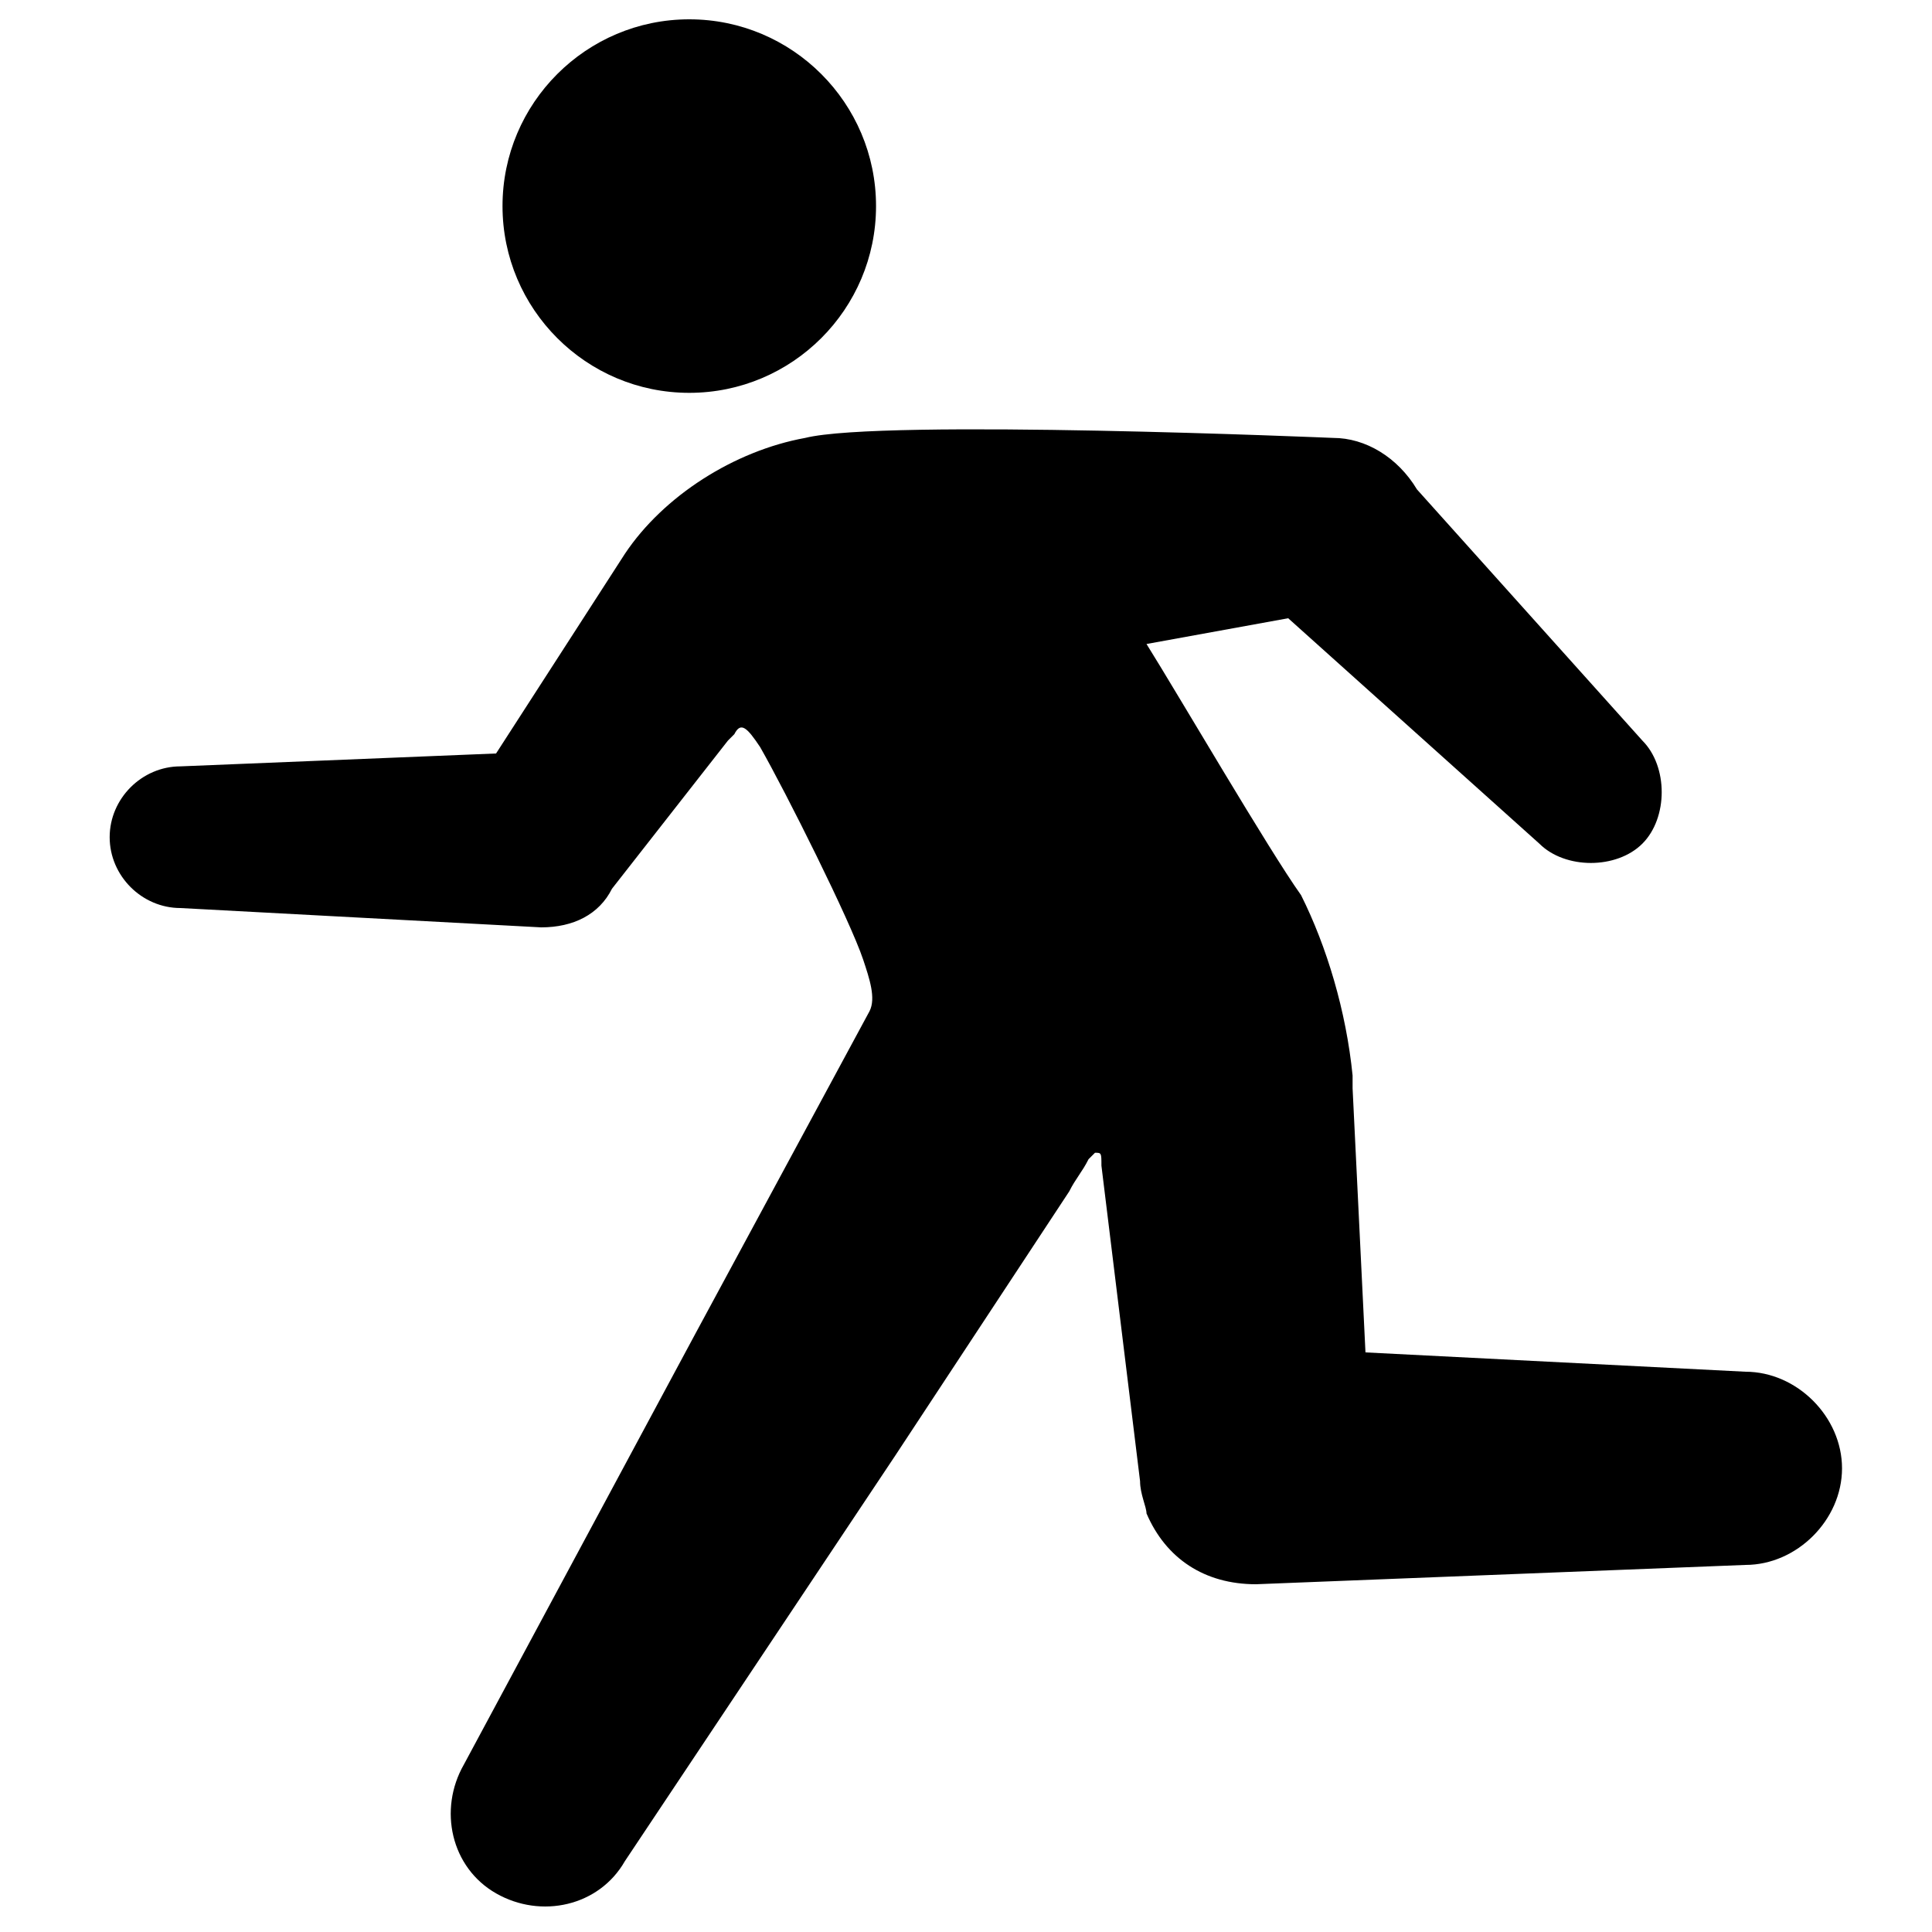 <svg aria-hidden="true" xmlns="http://www.w3.org/2000/svg" viewBox="0 0 30 30">
<g fill="currentColor" transform="translate(-19.897)">
	<path d="M30.6,6.1c1.6,0,2.9-1.3,2.9-2.9s-1.3-2.9-2.9-2.9c-1.6,0-2.9,1.3-2.9,2.9c0,0,0,0,0,0
		C27.7,4.8,29,6.1,30.6,6.1z"/>
	<path d="M47,21.3l-5.9-0.3l-0.2-4.1c0-0.1,0-0.2,0-0.2c-0.1-1-0.4-2-0.8-2.8
		c-0.5-0.7-1.9-3.1-2.4-3.9l2.2-0.4l3.9,3.5c0.4,0.4,1.2,0.4,1.6,0s0.4-1.2,0-1.6l0,0l-3.5-3.9c-0.3-0.5-0.8-0.8-1.3-0.8
		c0,0-7-0.3-8.2,0c-1.1,0.2-2.2,0.9-2.8,1.8l-2,3.1l-4.9,0.2c-0.6,0-1.1,0.5-1.1,1.1c0,0.6,0.5,1.1,1.1,1.1c0,0,0,0,0,0l5.6,0.3h0
		c0.5,0,0.9-0.2,1.1-0.6l1.8-2.3l0,0c0,0,0,0,0,0l0.1-0.1c0.1-0.2,0.2-0.1,0.4,0.2c0.4,0.7,1.4,2.7,1.6,3.3c0.1,0.3,0.2,0.6,0.1,0.8
		c0,0,0,0,0,0l-2.7,5l-3.6,6.7c-0.4,0.7-0.2,1.6,0.5,2c0.7,0.4,1.6,0.2,2-0.5l4.2-6.3l2.7-4.1c0.1-0.2,0.2-0.3,0.3-0.5l0.1-0.1
		c0,0,0,0,0,0c0.1,0,0.1,0,0.1,0.2l0,0l0.6,4.9c0,0.2,0.1,0.4,0.1,0.5c0.3,0.7,0.9,1.1,1.7,1.1l7.6-0.3c0.8,0,1.5-0.7,1.5-1.5
		S47.8,21.3,47,21.3L47,21.3z"/>
</g>
</svg>
